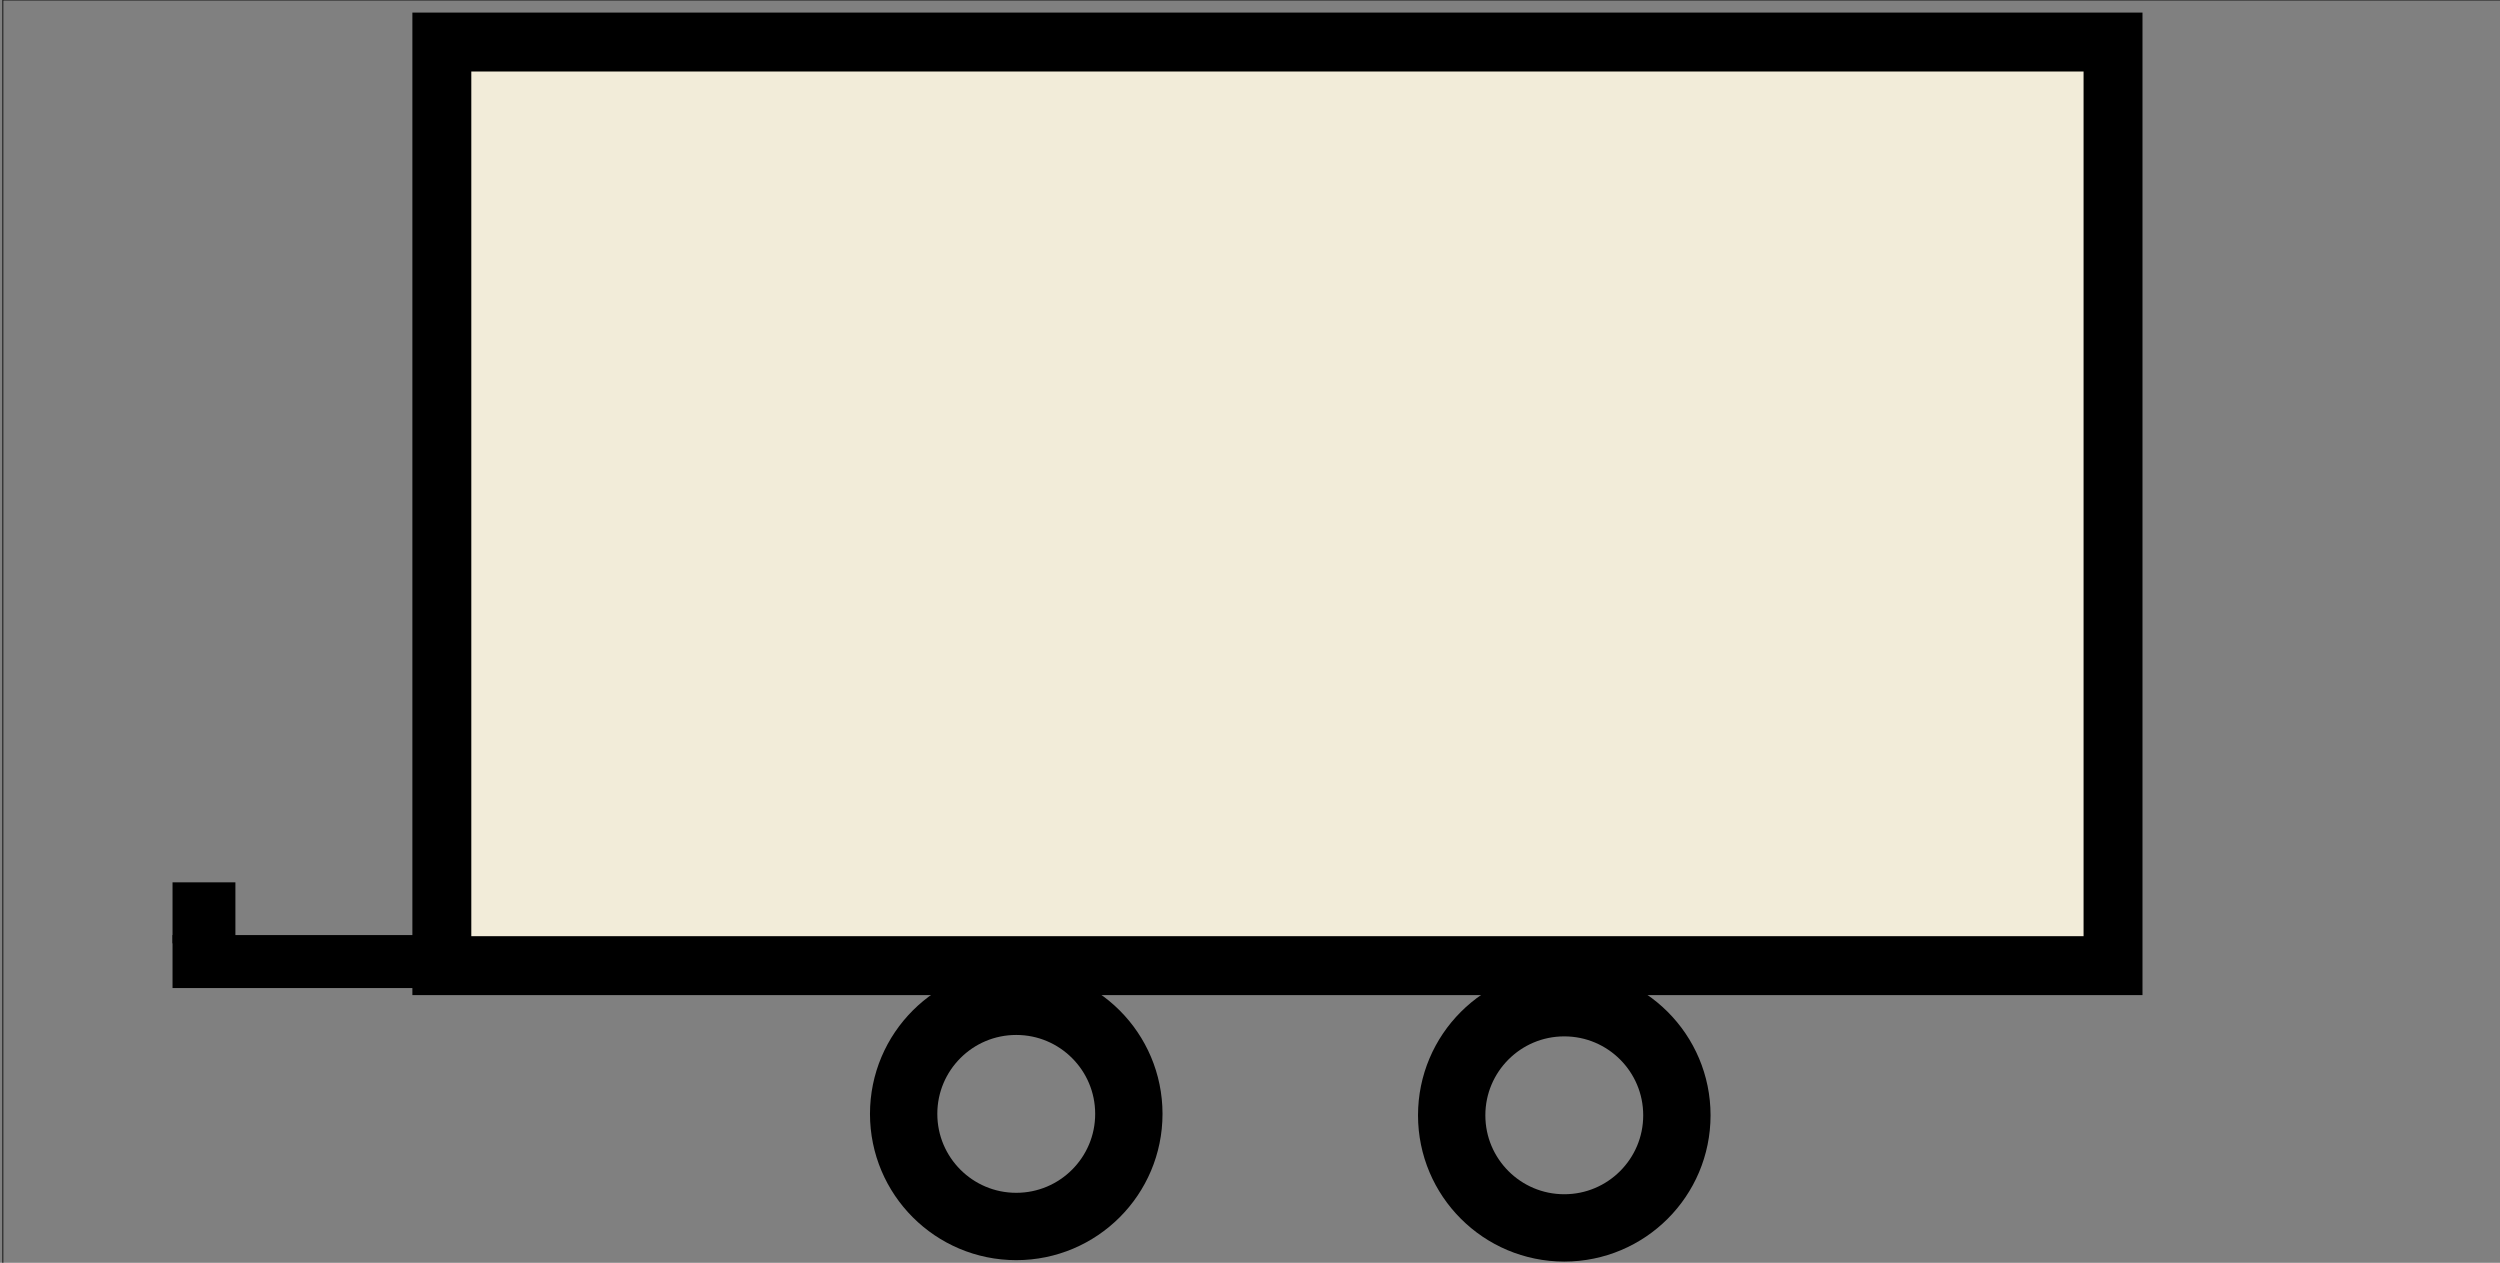 <?xml version="1.0" encoding="UTF-8"?>
<!DOCTYPE svg PUBLIC "-//W3C//DTD SVG 1.1//EN" "http://www.w3.org/Graphics/SVG/1.1/DTD/svg11.dtd">
<!-- Creator: CorelDRAW Home & Student X8 -->
<svg xmlns="http://www.w3.org/2000/svg" xml:space="preserve" width="3508px" height="1772px" version="1.1" style="shape-rendering:geometricPrecision; text-rendering:geometricPrecision; image-rendering:optimizeQuality; fill-rule:evenodd; clip-rule:evenodd"
viewBox="0 0 3508 1772"
 xmlns:xlink="http://www.w3.org/1999/xlink">
 <rect x="0" y="0" width="3508" height="1772" fill="#808080" stroke="none"/>
 <defs>
  <style type="text/css">
   <![CDATA[
    .str2 {stroke:black;stroke-width:11.811}
    .str0 {stroke:black;stroke-width:82.68}
    .str1 {stroke:black;stroke-width:94.492}
    .str3 {stroke:black;stroke-width:1.181}
    .fil1 {fill:none}
    .fil2 {fill:black}
    .fil0 {fill:#F2ECD9}
   ]]>
  </style>
 </defs>
 <g id="Layer_x0020_1">
  <rect class="fil0 str0" x="620" y="59" width="2345" height="1296"/>
  <circle class="fil1 str1" cx="1426" cy="1563" r="158"/>
  <circle class="fil1 str1" cx="2195" cy="1565" r="158"/>
  <rect class="fil2 str2" x="248" y="1318" width="340.427" height="62.528"/>
  <rect class="fil2 str2" x="248" y="1244" width="76.422" height="73.798"/>
  <rect class="fil1 str3" x="4" width="3511" height="1782"/>
 </g>
</svg>
